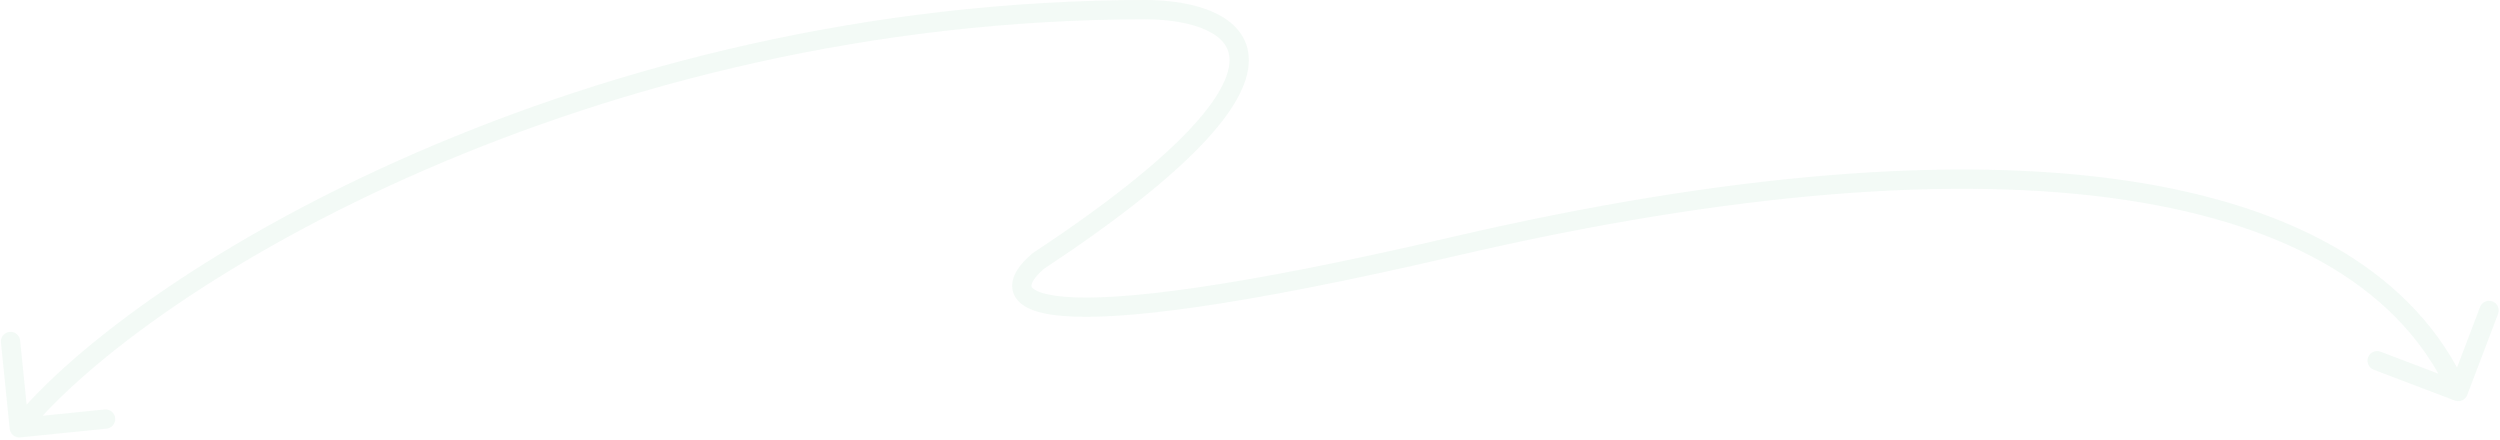 <svg width="778" height="137" viewBox="0 0 778 137" fill="none" xmlns="http://www.w3.org/2000/svg">
<path d="M3.015 133.433C3.182 135.082 4.654 136.283 6.302 136.115L33.165 133.393C34.813 133.226 36.014 131.755 35.847 130.106C35.68 128.458 34.208 127.257 32.56 127.424L8.682 129.844L6.263 105.966C6.096 104.317 4.624 103.117 2.975 103.284C1.327 103.451 0.126 104.922 0.293 106.571L3.015 133.433ZM356.944 3L356.971 0L356.957 0H356.944V3ZM323.127 81.229L321.473 78.727L321.329 78.822L321.197 78.932L323.127 81.229ZM452.382 76.716L451.702 73.794L452.382 76.716ZM763.934 124.652C765.482 125.241 767.215 124.463 767.804 122.914L777.401 97.677C777.989 96.129 777.211 94.396 775.663 93.807C774.114 93.218 772.381 93.996 771.792 95.545L763.262 117.978L740.829 109.448C739.281 108.859 737.548 109.637 736.959 111.185C736.37 112.734 737.148 114.467 738.697 115.056L763.934 124.652ZM8.324 135.027C27.445 111.595 71.342 79.303 132.279 52.859C193.128 26.452 270.69 6 356.944 6V0C269.754 6.65188e-05 191.382 20.669 129.89 47.355C68.485 74.003 23.633 106.776 3.676 131.234L8.324 135.027ZM356.917 6C363.662 6.061 370.41 7.085 375.328 9.34C380.18 11.565 382.707 14.663 382.632 18.913C382.549 23.621 379.336 30.727 369.715 40.823C360.197 50.811 344.832 63.289 321.473 78.727L324.781 83.732C348.315 68.179 364.098 55.415 374.058 44.962C383.915 34.619 388.507 26.089 388.631 19.018C388.763 11.49 383.897 6.668 377.829 3.886C371.827 1.134 364.128 0.065 356.971 0L356.917 6ZM321.197 78.932C319.308 80.519 317.605 82.294 316.466 84.171C315.343 86.022 314.545 88.365 315.246 90.808C315.959 93.295 317.968 95.006 320.499 96.131C323.026 97.254 326.458 97.983 330.848 98.342C348.31 99.77 384.562 95.576 453.062 79.638L451.702 73.794C383.132 89.749 347.742 93.704 331.337 92.362C327.26 92.028 324.586 91.382 322.937 90.648C321.29 89.916 321.051 89.287 321.013 89.154C320.962 88.975 320.909 88.415 321.596 87.283C322.268 86.176 323.438 84.886 325.056 83.526L321.197 78.932ZM453.062 79.638C538.546 59.748 608.771 54.374 661.228 62.195C713.712 70.019 747.828 90.928 762.263 123.077L767.737 120.619C752.112 85.822 715.589 64.232 662.113 56.26C608.611 48.284 537.557 53.818 451.702 73.794L453.062 79.638Z" fill="#53B776" fill-opacity="0.07"/>
</svg>
